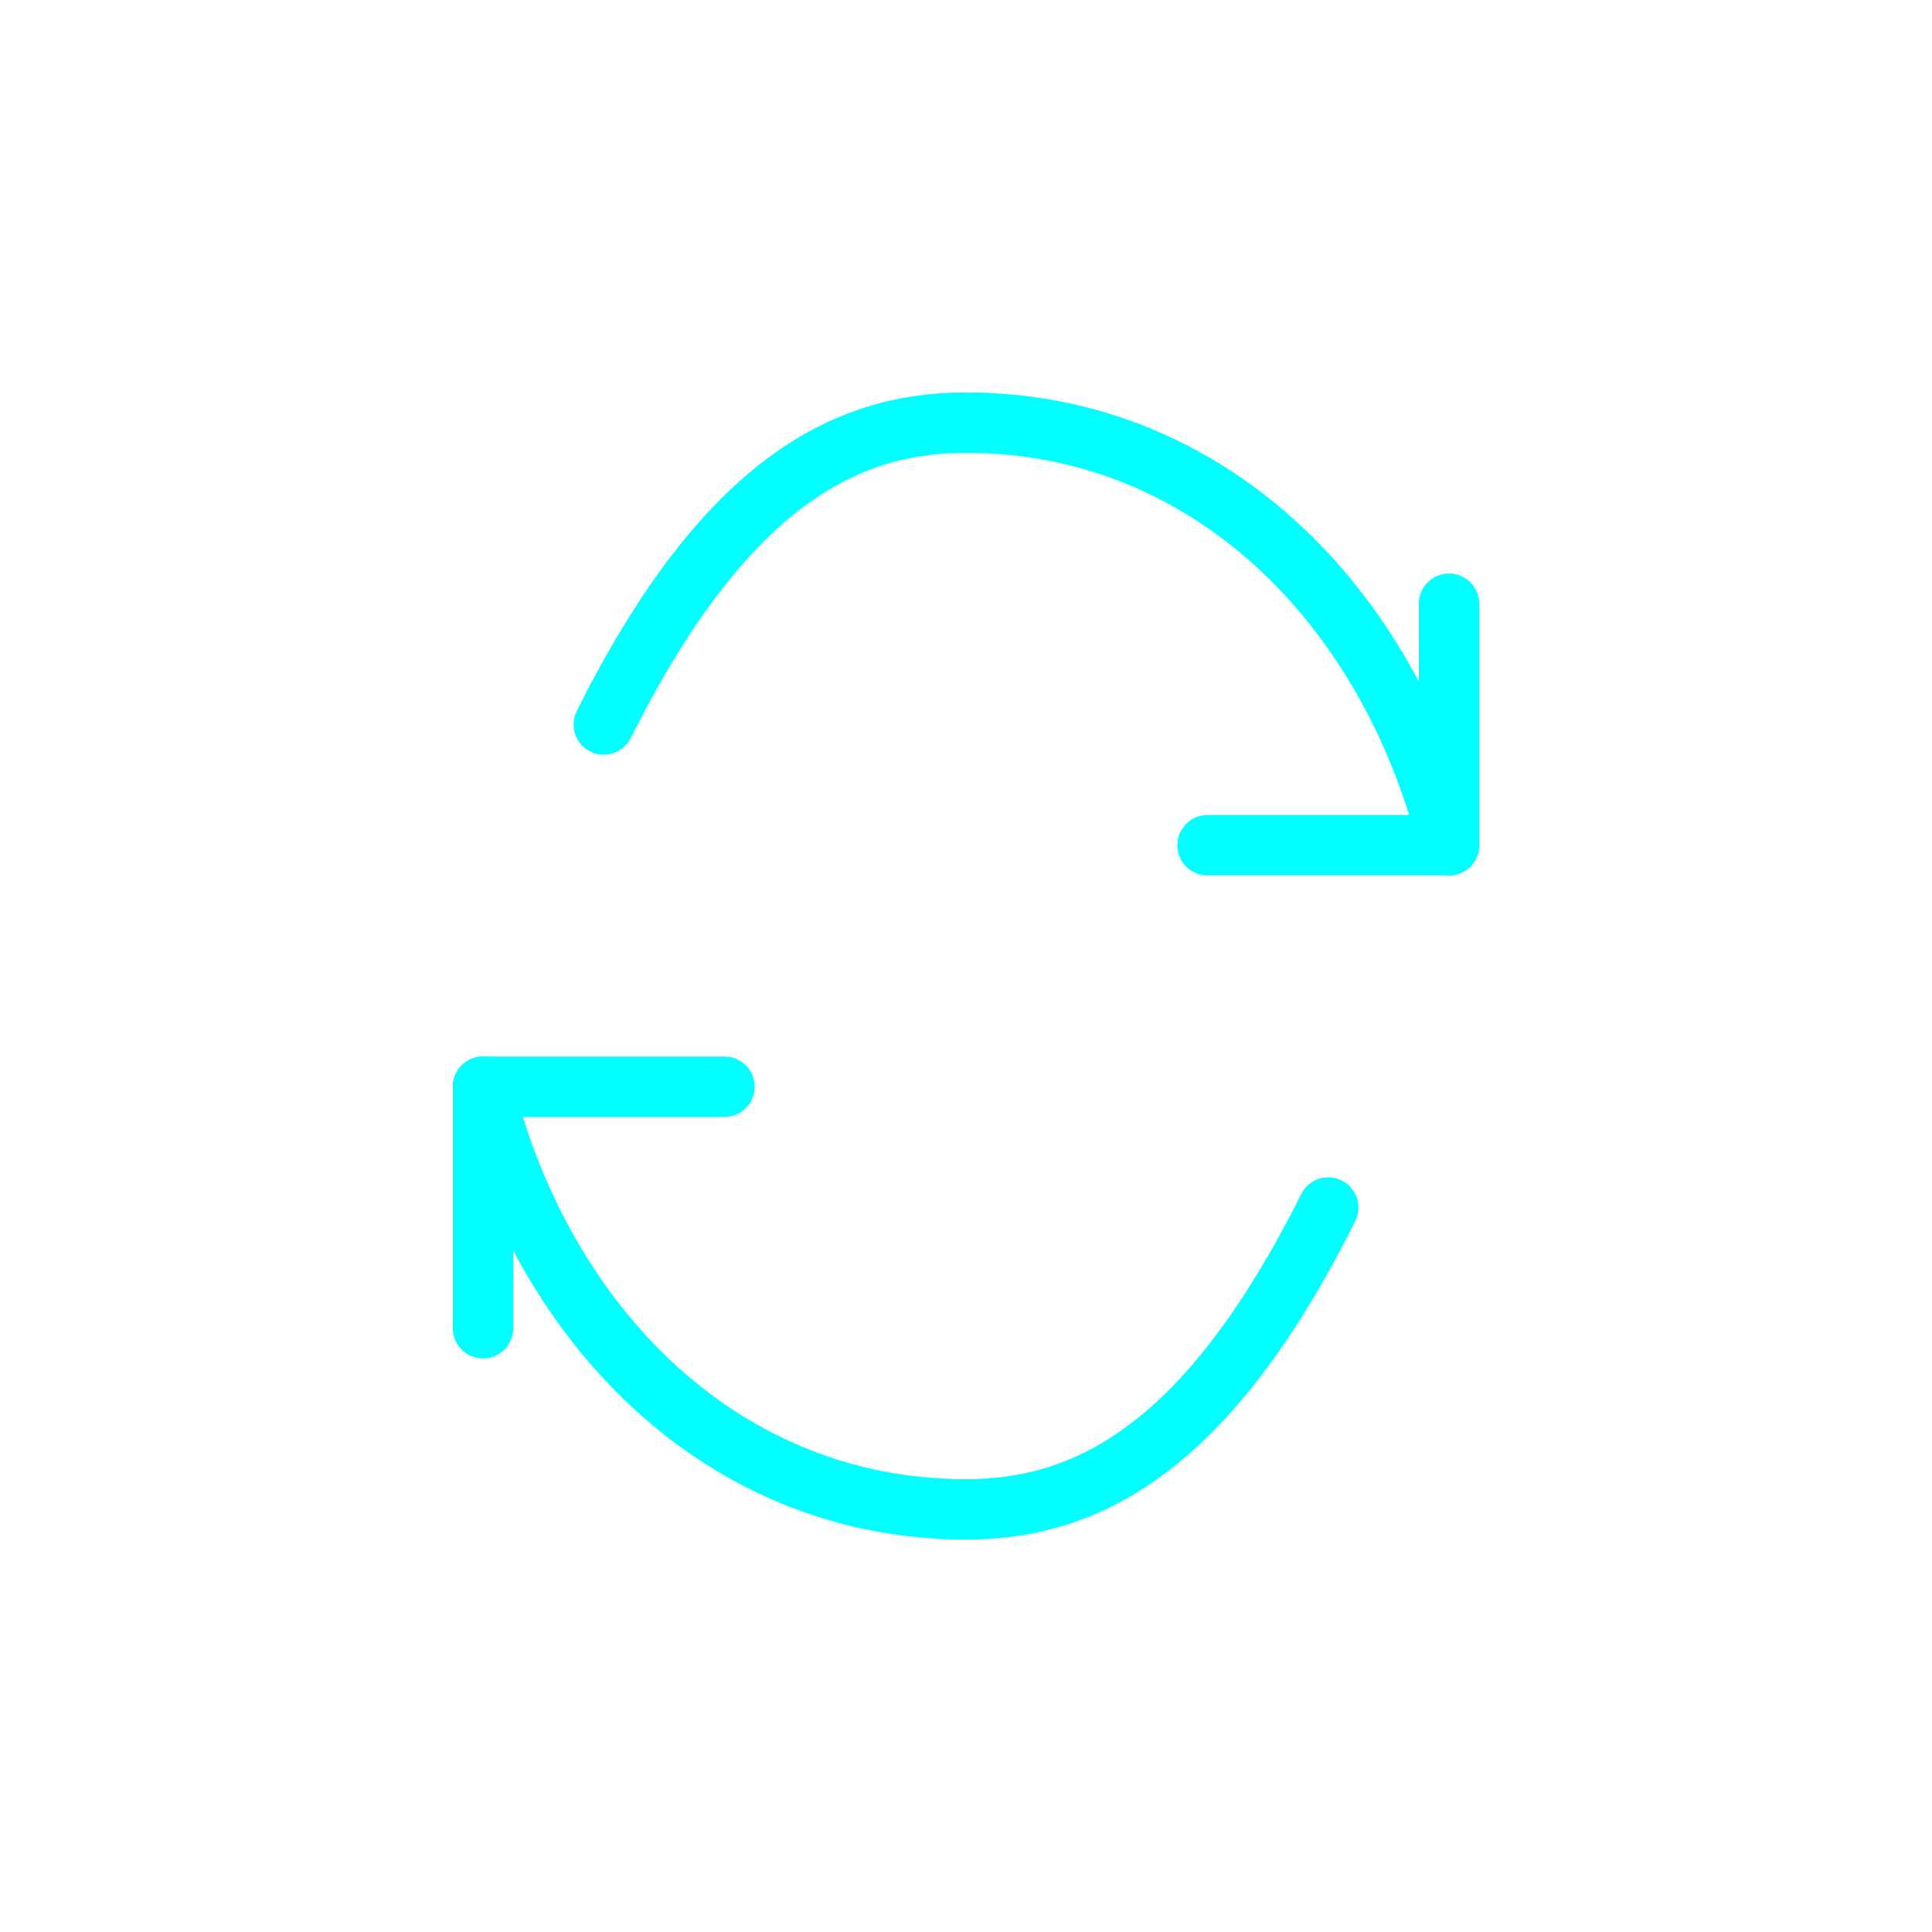 <svg viewBox="0 0 64 64" fill="none" xmlns="http://www.w3.org/2000/svg">
  <defs>
    <filter id="neon-glow" x="-50%" y="-50%" width="200%" height="200%">
      <feGaussianBlur in="SourceGraphic" stdDeviation="3" result="blur"/>
      <feMerge>
        <feMergeNode in="blur"/>
        <feMergeNode in="SourceGraphic"/>
      </feMerge>
    </filter>
  </defs>
  <!-- Top arc with arrow -->
  <path d="M20 24C24 16 28 14 32 14C40 14 46 20 48 28" stroke="#00ffff" stroke-width="2" stroke-linecap="round" stroke-linejoin="round" filter="url(#neon-glow)"/>
  <path d="M48 20V28H40" stroke="#00ffff" stroke-width="2" stroke-linecap="round" stroke-linejoin="round" filter="url(#neon-glow)"/>
  <!-- Bottom arc with arrow -->
  <path d="M44 40C40 48 36 50 32 50C24 50 18 44 16 36" stroke="#00ffff" stroke-width="2" stroke-linecap="round" stroke-linejoin="round" filter="url(#neon-glow)"/>
  <path d="M16 44V36H24" stroke="#00ffff" stroke-width="2" stroke-linecap="round" stroke-linejoin="round" filter="url(#neon-glow)"/>
</svg>
